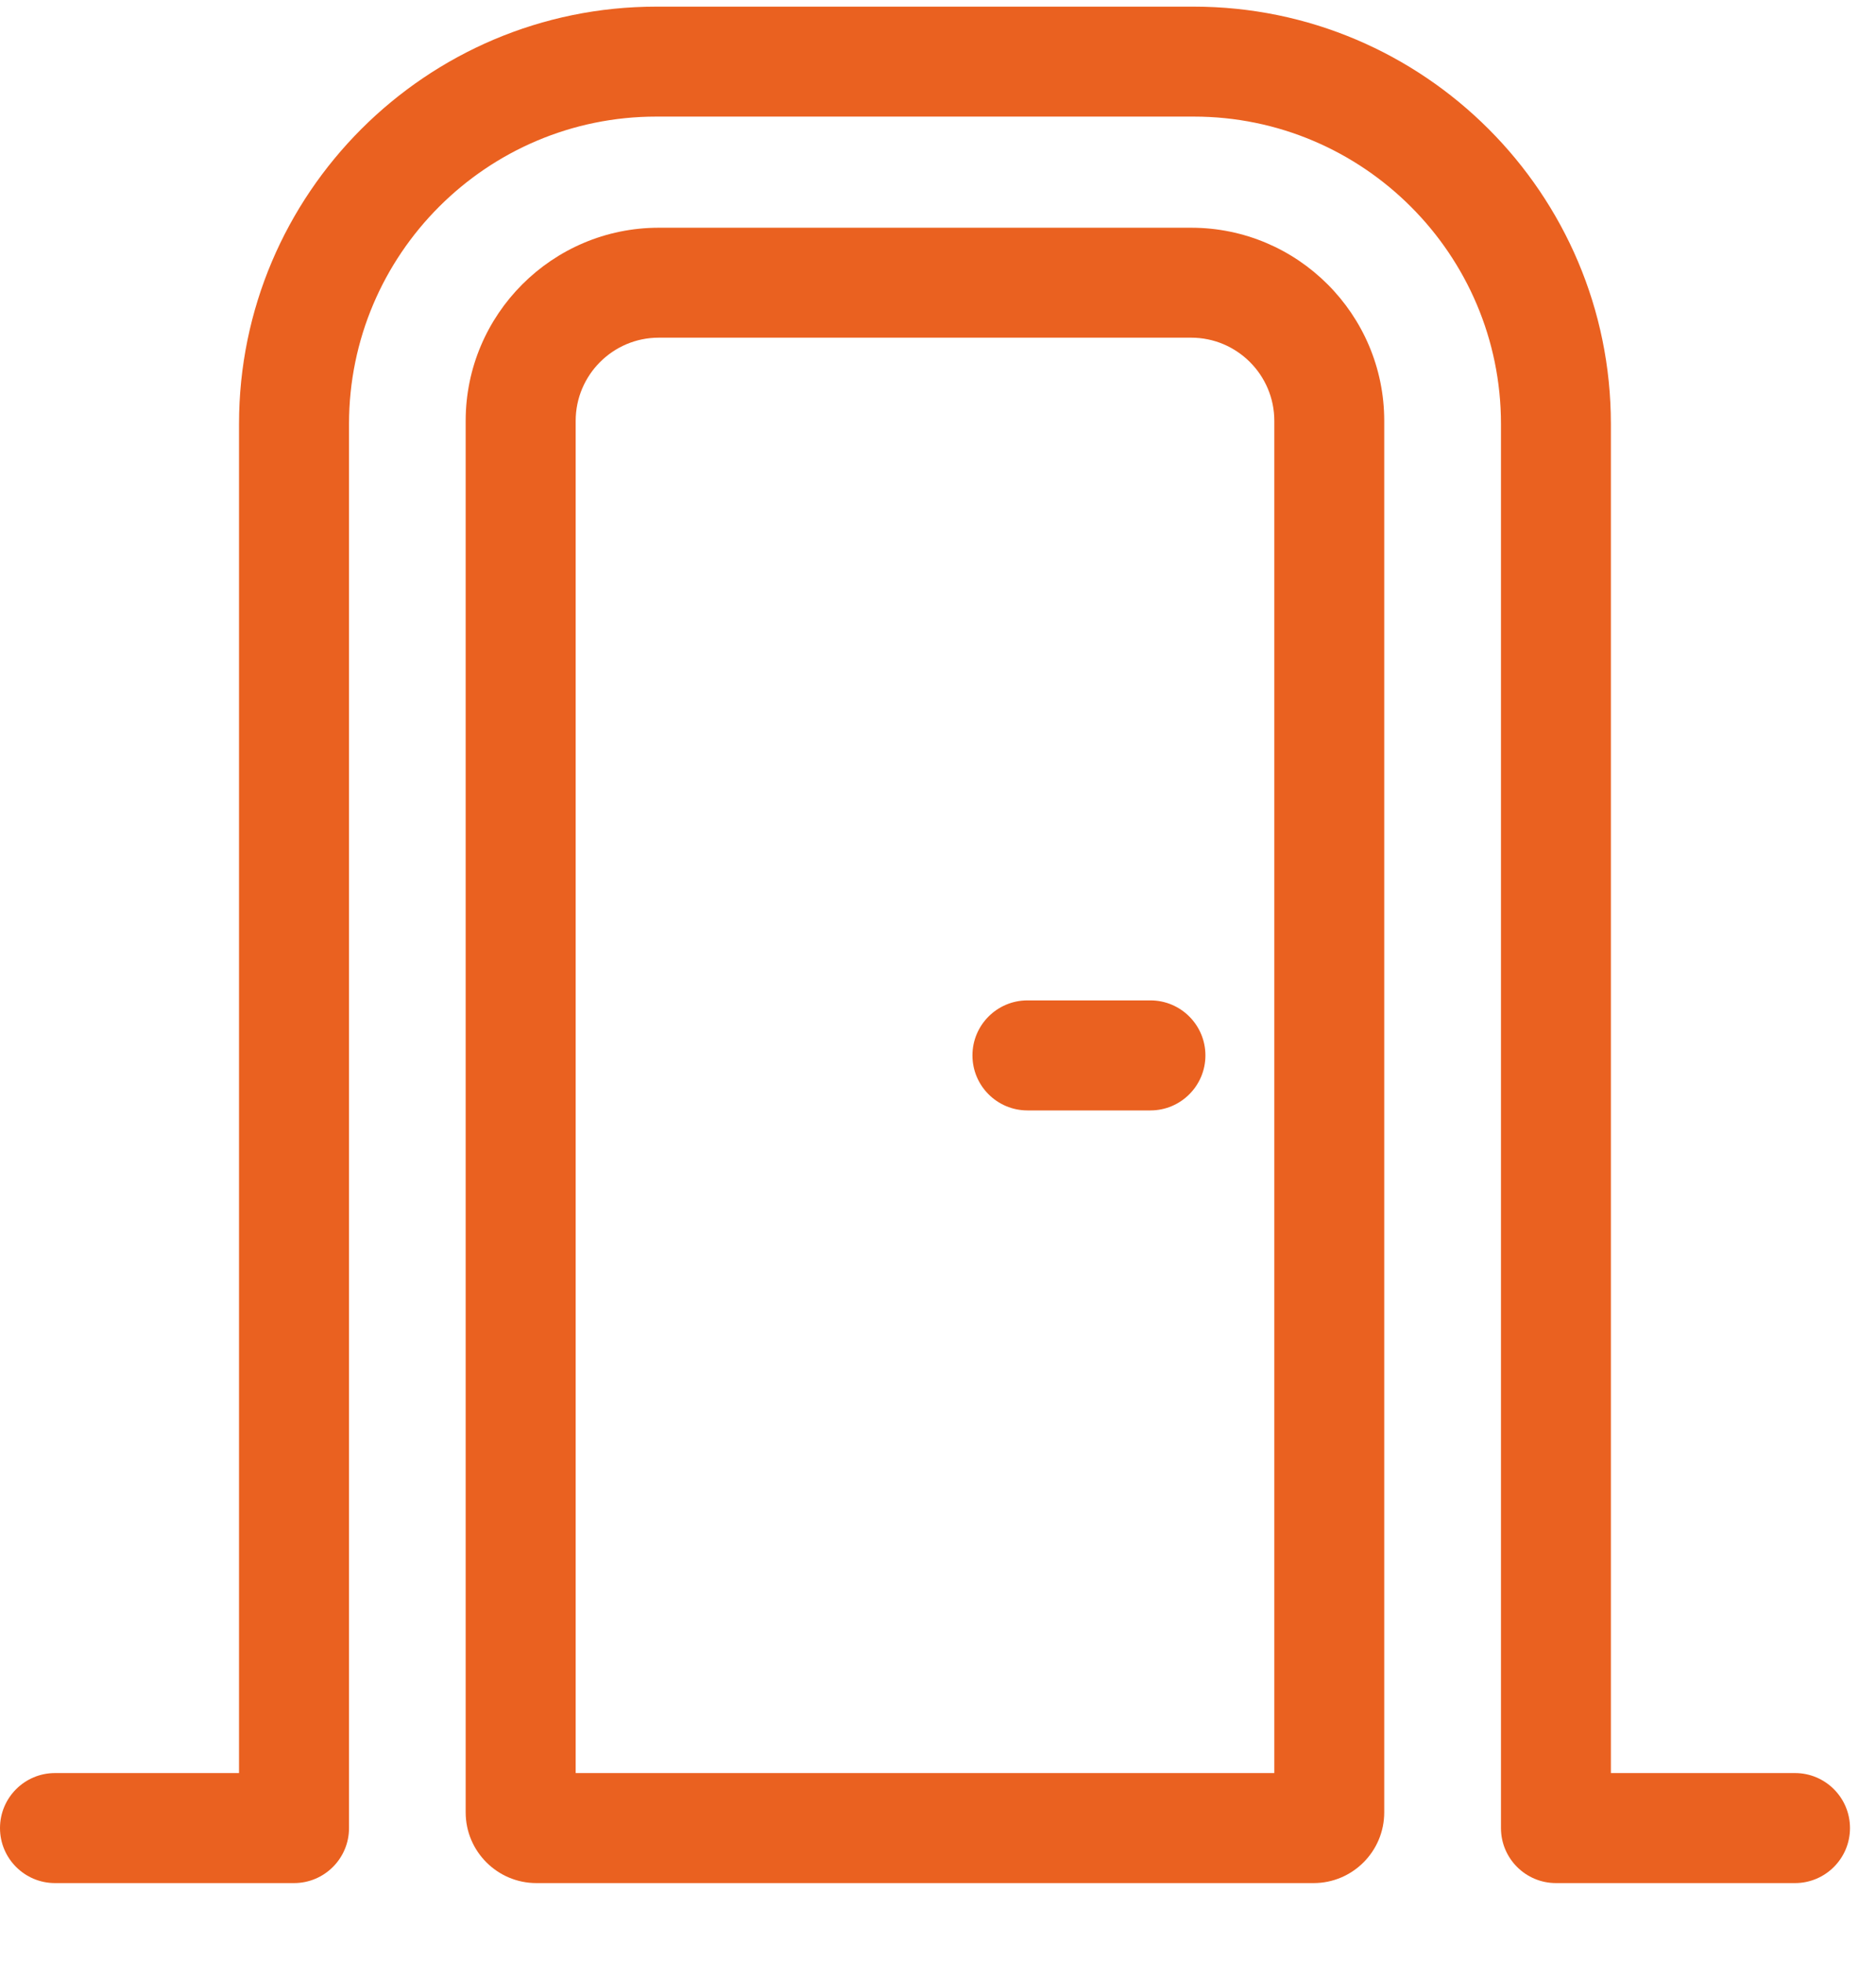 <svg width="22" height="23" viewBox="0 0 22 23" fill="none" xmlns="http://www.w3.org/2000/svg">
<path d="M21.05 20.788H18.891V4.97C18.891 2.273 16.697 0.078 13.999 0.078H7.696C4.998 0.078 2.803 2.273 2.803 4.97V20.788H0.645C0.289 20.788 0 21.077 0 21.433C0 21.789 0.289 22.078 0.645 22.078H3.448C3.804 22.078 4.093 21.789 4.093 21.433V4.97C4.093 2.984 5.709 1.367 7.696 1.367H13.999C15.986 1.367 17.602 2.984 17.602 4.97V21.433C17.602 21.789 17.891 22.078 18.247 22.078H21.05C21.406 22.078 21.695 21.789 21.695 21.433C21.695 21.077 21.406 20.788 21.05 20.788Z" fill="#EA6120"/>
<path d="M13.969 2.67H7.725C6.477 2.67 5.461 3.686 5.461 4.934V21.249C5.461 21.706 5.833 22.078 6.29 22.078H15.405C15.862 22.078 16.233 21.706 16.233 21.249V4.934C16.233 3.686 15.218 2.67 13.969 2.67ZM6.751 20.788V4.934C6.751 4.397 7.188 3.959 7.725 3.959H13.969C14.507 3.959 14.944 4.397 14.944 4.934V20.788H6.751Z" fill="#EA6120"/>
<path d="M13.491 11.729H12.049C11.693 11.729 11.404 12.018 11.404 12.374C11.404 12.73 11.693 13.019 12.049 13.019H13.491C13.847 13.019 14.136 12.73 14.136 12.374C14.136 12.018 13.847 11.729 13.491 11.729Z" fill="#EA6120"/>
</svg>
